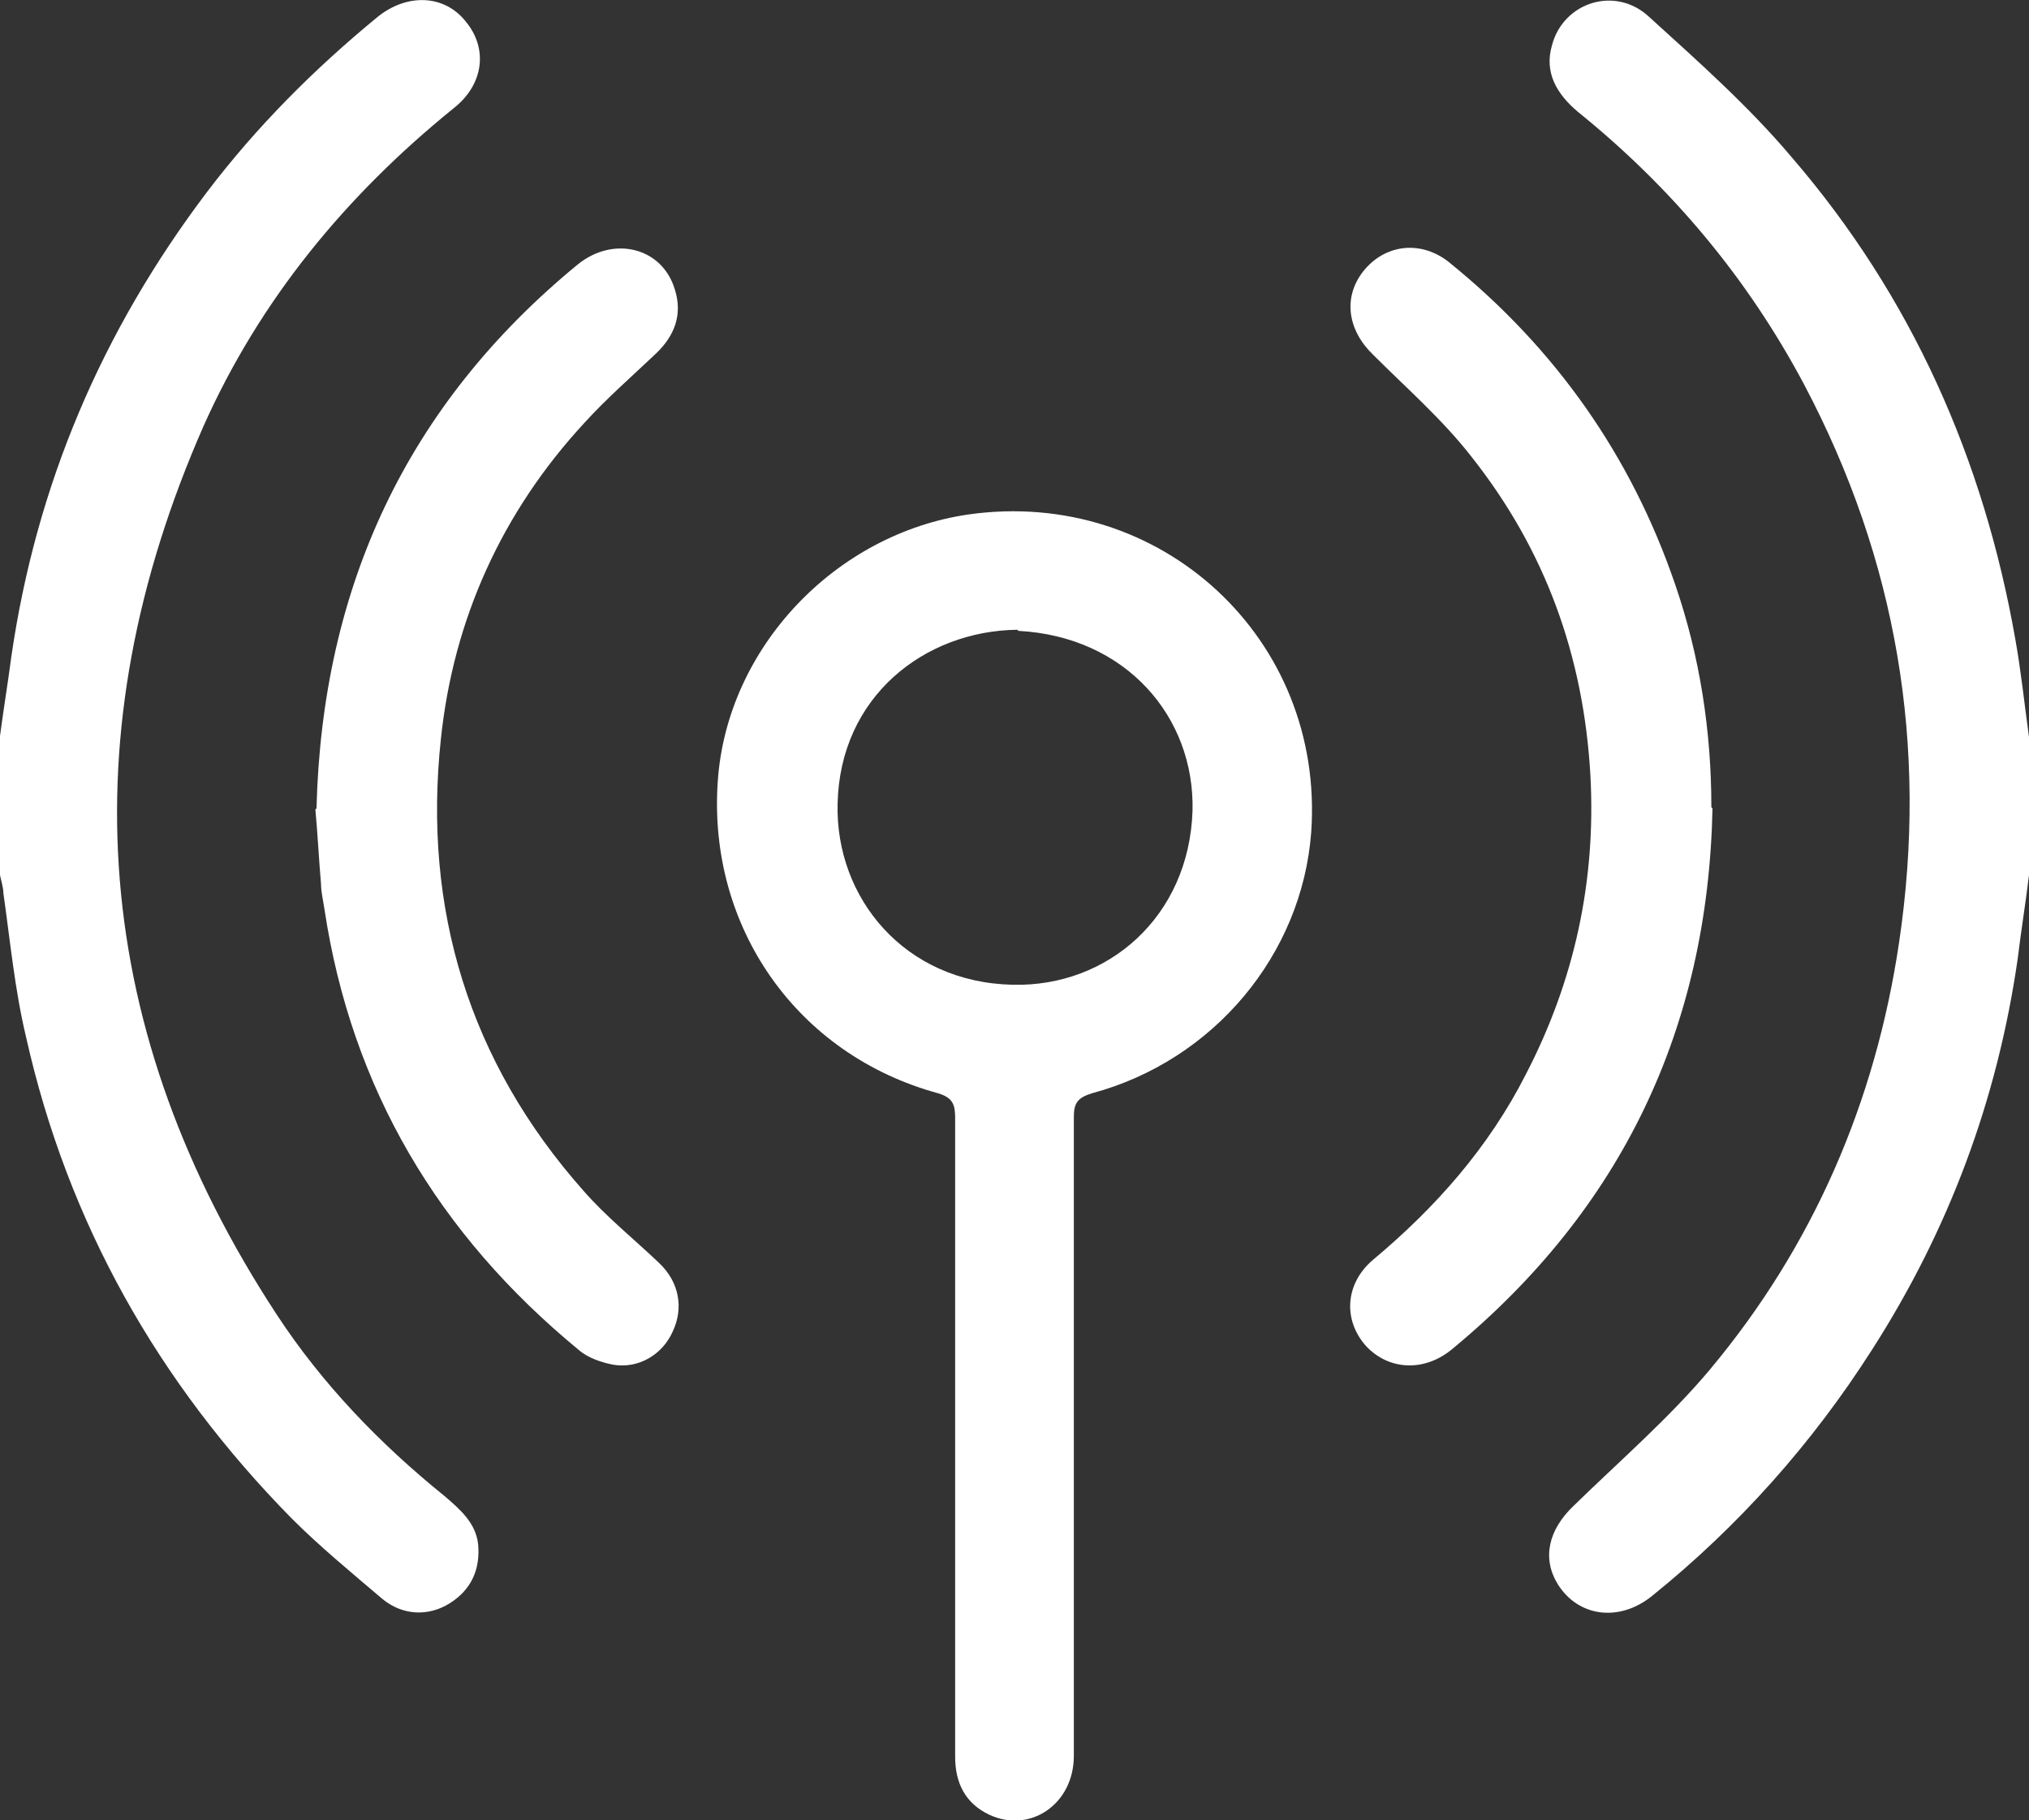 <?xml version="1.0" encoding="UTF-8"?>
<svg id="Layer_2" data-name="Layer 2" xmlns="http://www.w3.org/2000/svg" viewBox="0 0 17.95 16.1">
  <rect x="0" y="0" width="17.95" height="16.1" fill="#333333" stroke="none"/>
  <defs>
    <style>
      .cls-1 {
        stroke-width: 0px;
		      fill: #ffffff;

      }
    </style>
  </defs>
  <g id="Layer_1-2" data-name="Layer 1">
    <g>
      <path class="cls-1" d="M0,6.51c.03-.23.07-.47.1-.7.22-1.52.8-2.88,1.73-4.11.44-.58.95-1.09,1.51-1.55.26-.21.59-.2.78.04.2.24.16.56-.11.77-.95.77-1.71,1.69-2.21,2.81-1.2,2.73-.99,5.36.65,7.86.4.61.91,1.14,1.48,1.6.14.12.28.24.3.43.02.22-.06.4-.25.52-.19.12-.42.11-.6-.04-.27-.23-.55-.46-.8-.71-1.18-1.2-1.98-2.61-2.35-4.26-.1-.42-.14-.85-.2-1.27C.03,7.85.01,7.79,0,7.74,0,7.33,0,6.92,0,6.51Z"/>
      <path class="cls-1" d="M17.95,7.74c-.03.25-.07.49-.1.74-.18,1.25-.61,2.4-1.29,3.46-.53.83-1.18,1.56-1.95,2.18-.29.23-.65.18-.83-.11-.14-.23-.08-.48.14-.69.41-.4.85-.78,1.21-1.21.91-1.09,1.46-2.36,1.67-3.77.26-1.74-.02-3.39-.84-4.94-.5-.94-1.17-1.74-2-2.41-.19-.16-.3-.35-.23-.59.1-.38.56-.53.86-.25.44.4.88.79,1.26,1.24,1.06,1.23,1.7,2.67,1.98,4.27.05.28.08.57.12.86v1.22Z"/>
      <path class="cls-1" d="M8.45,12.71c0-.94,0-1.88,0-2.82,0-.12-.02-.18-.15-.22-1.25-.34-2.04-1.47-1.95-2.76.08-1.18,1.04-2.19,2.22-2.36,1.7-.24,3.15,1.1,3.03,2.81-.08,1.08-.86,2.02-1.94,2.31-.13.04-.16.09-.16.21,0,1.88,0,3.77,0,5.65,0,.43-.39.69-.75.52-.21-.1-.3-.28-.3-.51,0-.94,0-1.89,0-2.83ZM9,5.57c-.82.01-1.57.59-1.59,1.54-.02.83.59,1.58,1.55,1.6.84.02,1.56-.6,1.59-1.54.02-.83-.59-1.54-1.54-1.59Z"/>
      <path class="cls-1" d="M2.8,7.15c.05-1.96.8-3.57,2.31-4.81.32-.26.75-.15.86.22.07.22,0,.41-.17.57-.21.2-.43.39-.63.61-.73.79-1.16,1.74-1.27,2.8-.16,1.5.25,2.85,1.26,3.99.2.23.45.43.67.64.18.17.22.4.12.61-.09.2-.3.33-.53.29-.1-.02-.22-.06-.3-.13-1.24-1.02-2.01-2.31-2.25-3.9-.01-.07-.03-.15-.03-.22-.02-.23-.03-.45-.05-.66Z"/>
      <path class="cls-1" d="M15.15,7.15c-.04,1.94-.8,3.54-2.3,4.78-.25.21-.57.19-.77-.03-.2-.23-.18-.55.07-.76.55-.46,1.02-.99,1.35-1.64.43-.83.62-1.71.57-2.64-.06-1.06-.4-2-1.06-2.83-.25-.32-.57-.6-.86-.89-.23-.22-.27-.51-.09-.74.19-.24.51-.28.76-.08.94.76,1.61,1.71,2,2.85.22.64.32,1.3.32,1.97Z"/>
    </g>
  </g>
</svg>